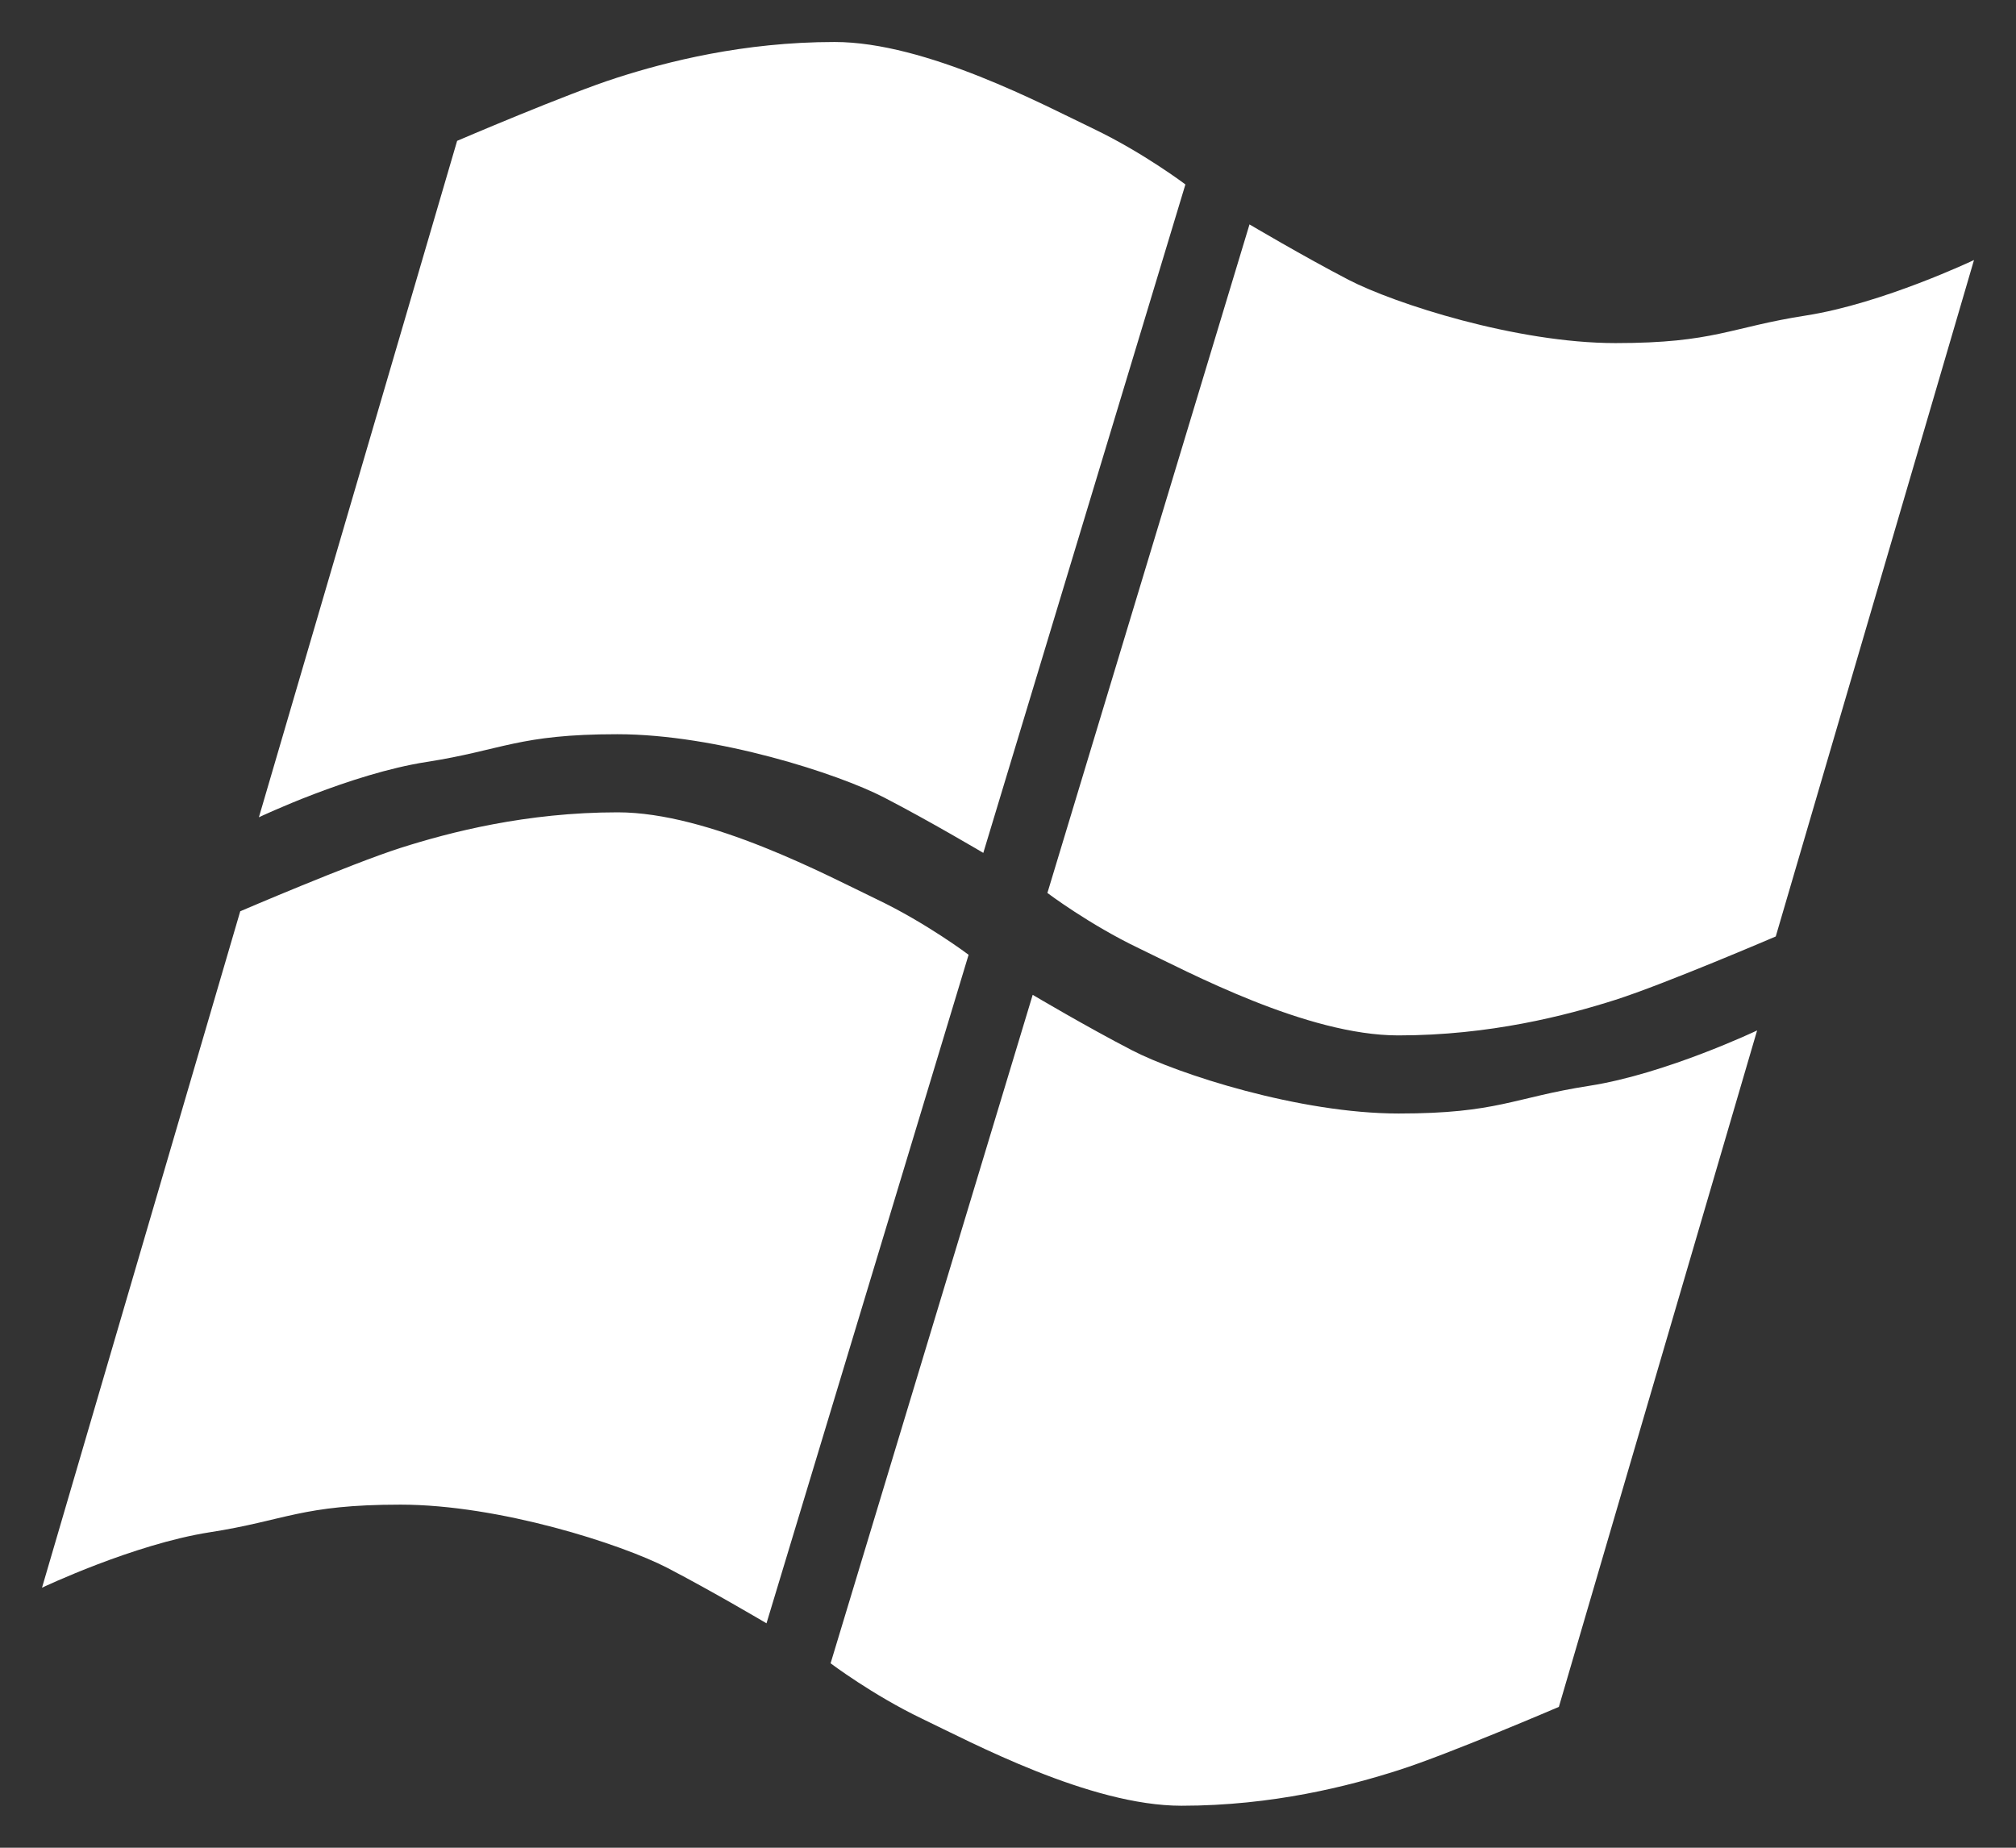 <?xml version="1.0" encoding="UTF-8" standalone="no"?>
<svg width="24px" height="22px" viewBox="0 0 24 22" version="1.1" xmlns="http://www.w3.org/2000/svg" xmlns:xlink="http://www.w3.org/1999/xlink" xmlns:sketch="http://www.bohemiancoding.com/sketch/ns">
    <rect x="0" y="0" width="24" height="22" fill="#333333" stroke="none"/>
    <!-- Generator: Sketch 3.3.2 (12043) - http://www.bohemiancoding.com/sketch -->
    <title>windows_icon_productpg copy</title>
    <desc>Created with Sketch.</desc>
    <defs></defs>
    <g id="Page-1" stroke="none" stroke-width="1" fill="none" fill-rule="evenodd" sketch:type="MSPage">
        <path d="M5.442,1.677 L3.082,9.731 C3.082,9.731 4.171,9.213 5.079,9.072 C5.987,8.931 6.168,8.742 7.349,8.742 C8.529,8.742 9.981,9.213 10.526,9.496 C11.071,9.778 11.706,10.155 11.706,10.155 L14.112,2.196 C14.112,2.196 13.613,1.819 13.023,1.536 C12.433,1.254 11.025,0.5 9.936,0.5 C8.847,0.5 7.939,0.735 7.349,0.924 C6.759,1.112 5.442,1.677 5.442,1.677 Z M2.86,10.85 L0.5,18.904 C0.5,18.904 1.589,18.386 2.497,18.244 C3.405,18.103 3.587,17.915 4.767,17.915 C5.947,17.915 7.4,18.386 7.945,18.668 C8.489,18.951 9.125,19.328 9.125,19.328 L11.531,11.368 C11.531,11.368 11.031,10.991 10.441,10.709 C9.851,10.426 8.444,9.672 7.354,9.672 C6.265,9.672 5.357,9.908 4.767,10.096 C4.177,10.285 2.86,10.85 2.86,10.85 Z M18.558,20.323 L20.918,12.269 C20.918,12.269 19.829,12.787 18.921,12.928 C18.013,13.069 17.832,13.258 16.651,13.258 C15.471,13.258 14.019,12.787 13.474,12.504 C12.929,12.222 12.294,11.845 12.294,11.845 L9.888,19.804 C9.888,19.804 10.387,20.181 10.977,20.464 C11.567,20.746 12.975,21.5 14.064,21.5 C15.153,21.5 16.061,21.265 16.651,21.076 C17.241,20.888 18.558,20.323 18.558,20.323 Z M21.14,11.15 L23.5,3.096 C23.5,3.096 22.411,3.614 21.503,3.756 C20.595,3.897 20.413,4.085 19.233,4.085 C18.053,4.085 16.6,3.614 16.055,3.332 C15.511,3.049 14.875,2.672 14.875,2.672 L12.469,10.632 C12.469,10.632 12.969,11.009 13.559,11.291 C14.149,11.574 15.556,12.328 16.646,12.328 C17.735,12.328 18.643,12.092 19.233,11.904 C19.823,11.715 21.14,11.15 21.14,11.15 Z" id="windows_icon_productpg-copy" fill="#FFFFFF" sketch:type="MSShapeGroup"></path>
    </g>
</svg>